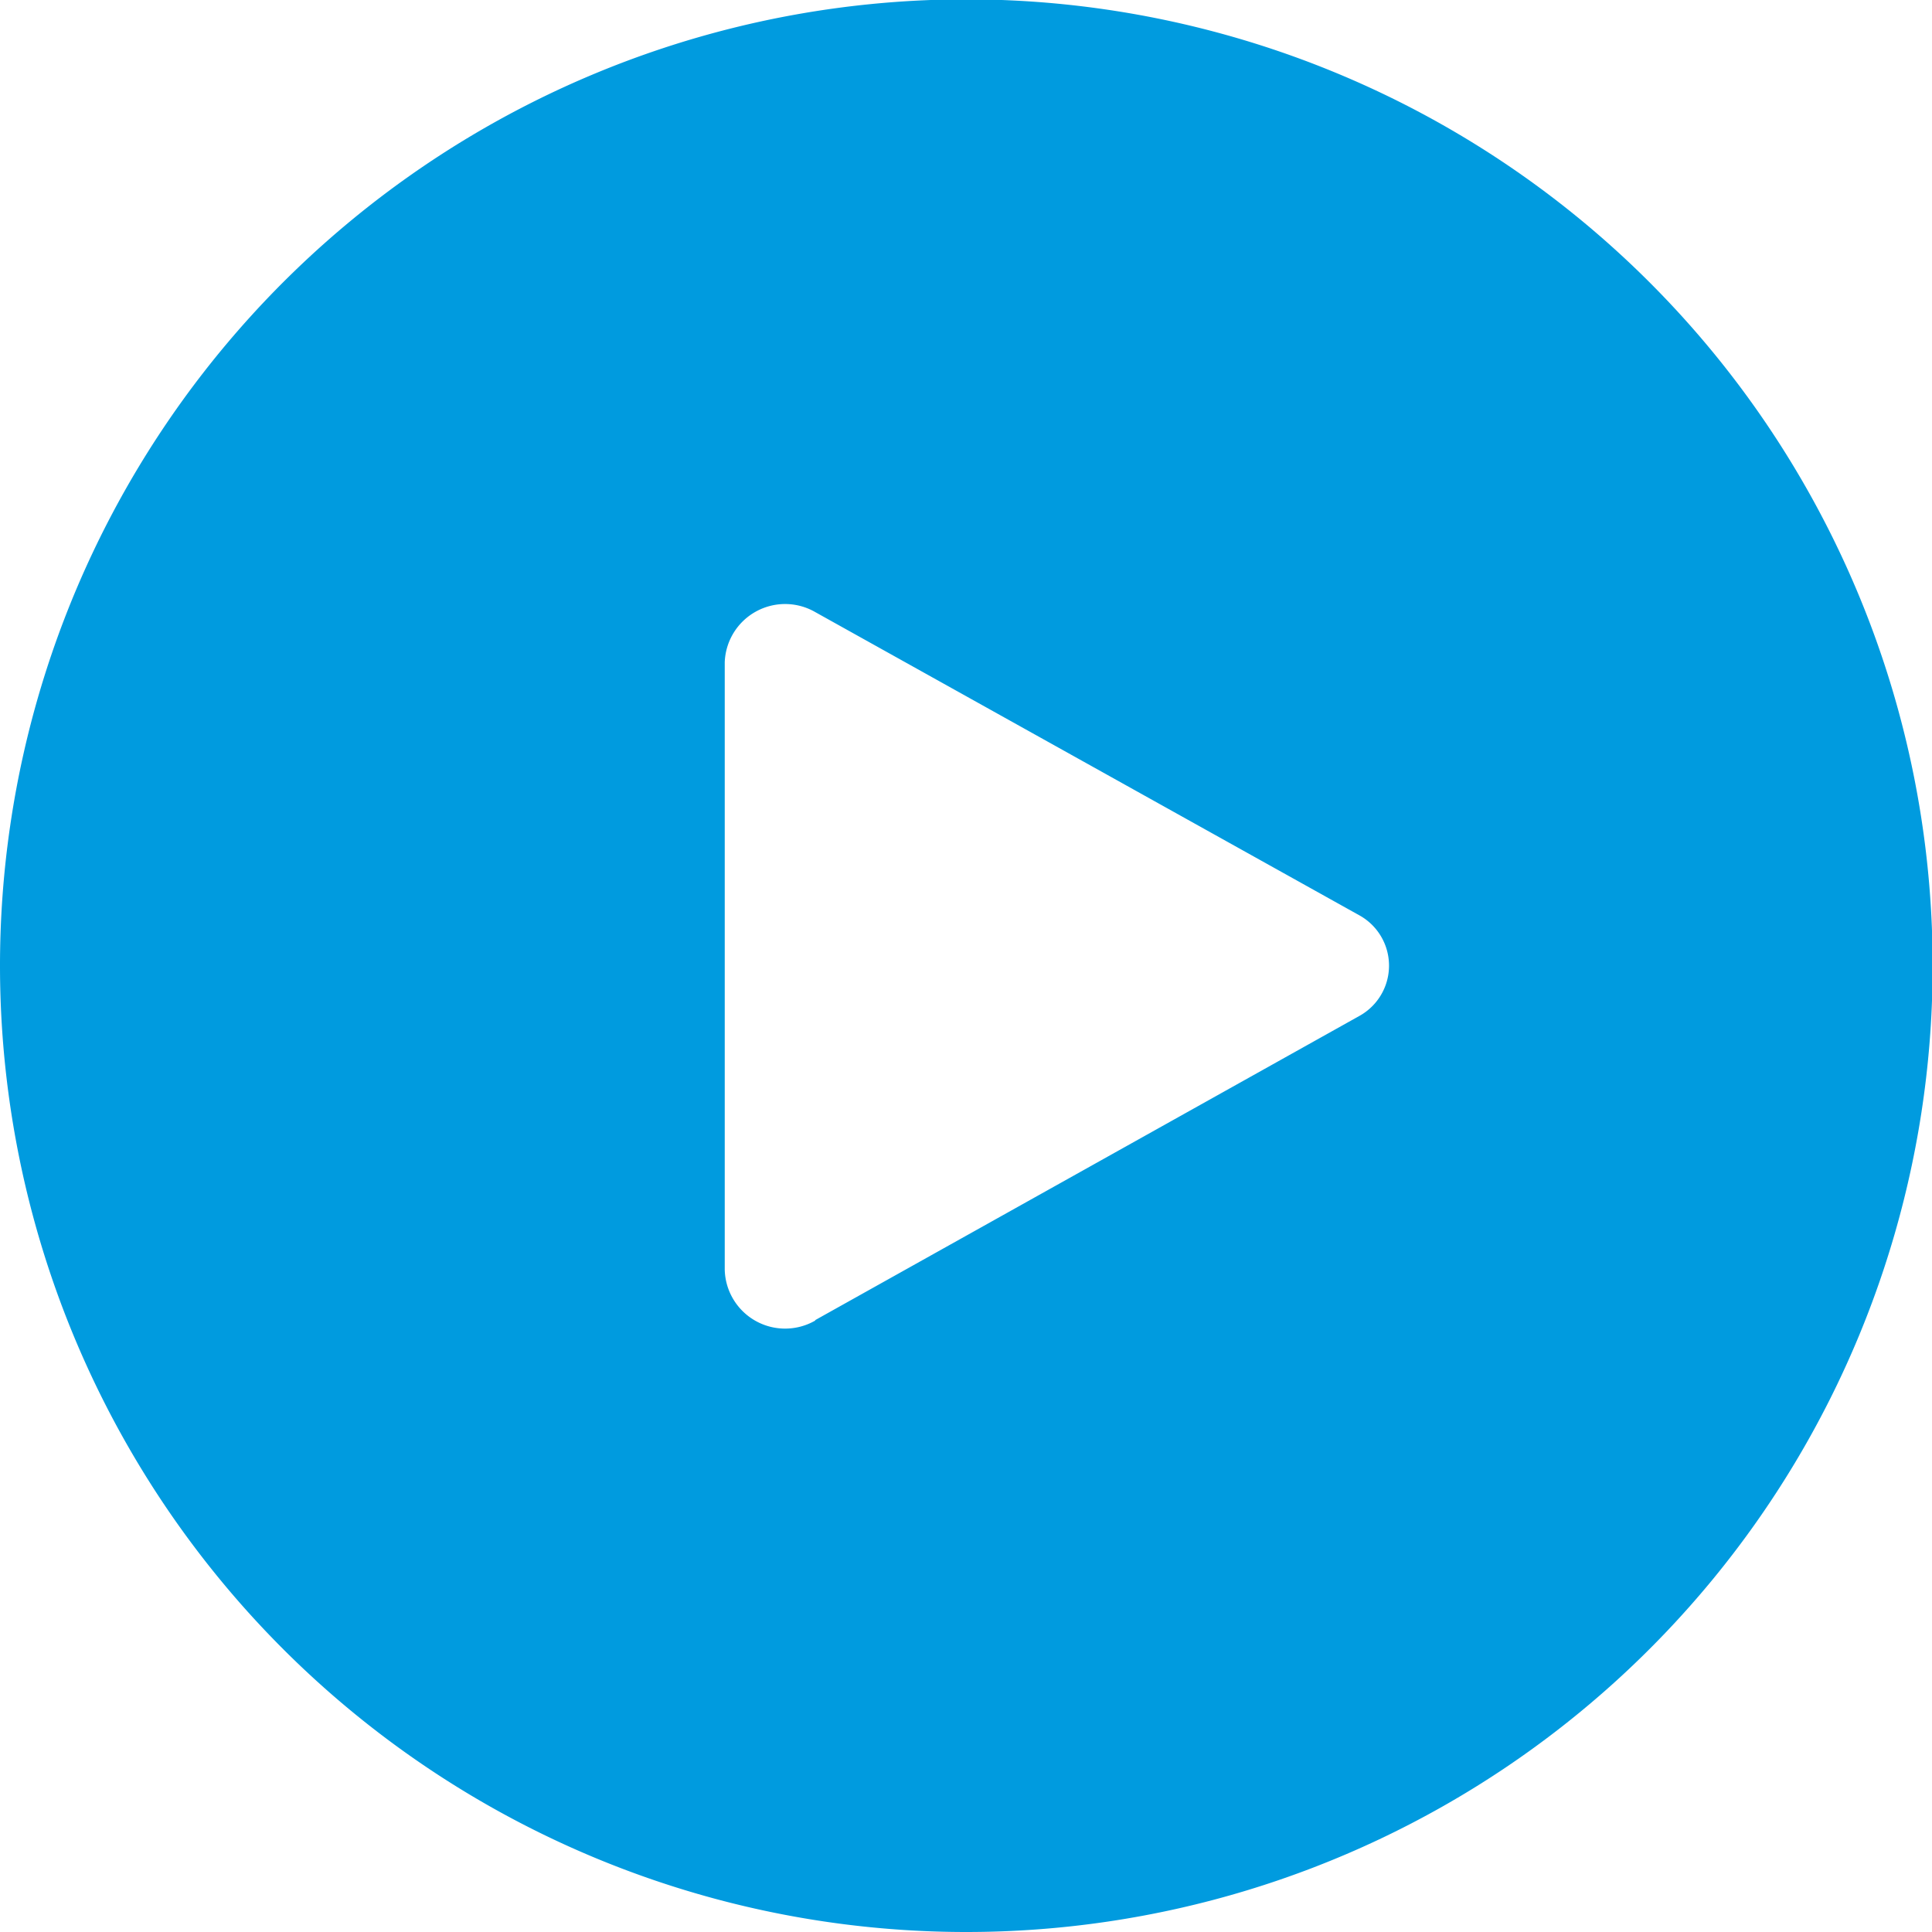 <?xml version="1.0" encoding="UTF-8"?>
<svg xmlns="http://www.w3.org/2000/svg" id="_Play_button" data-name="_Play button" width="23.992" height="23.992" viewBox="0 0 23.992 23.992">
  <path id="Button" d="M12,23.992A12,12,0,1,0,0,12,12,12,0,0,0,12,23.992Zm-1.874-7.6,6.748-3.772a.714.714,0,0,0,0-1.257L10.122,7.6A.75.75,0,0,0,9,8.224v7.543A.75.75,0,0,0,10.122,16.4Z" fill="#009bdf" fill-rule="evenodd"></path>
</svg>
